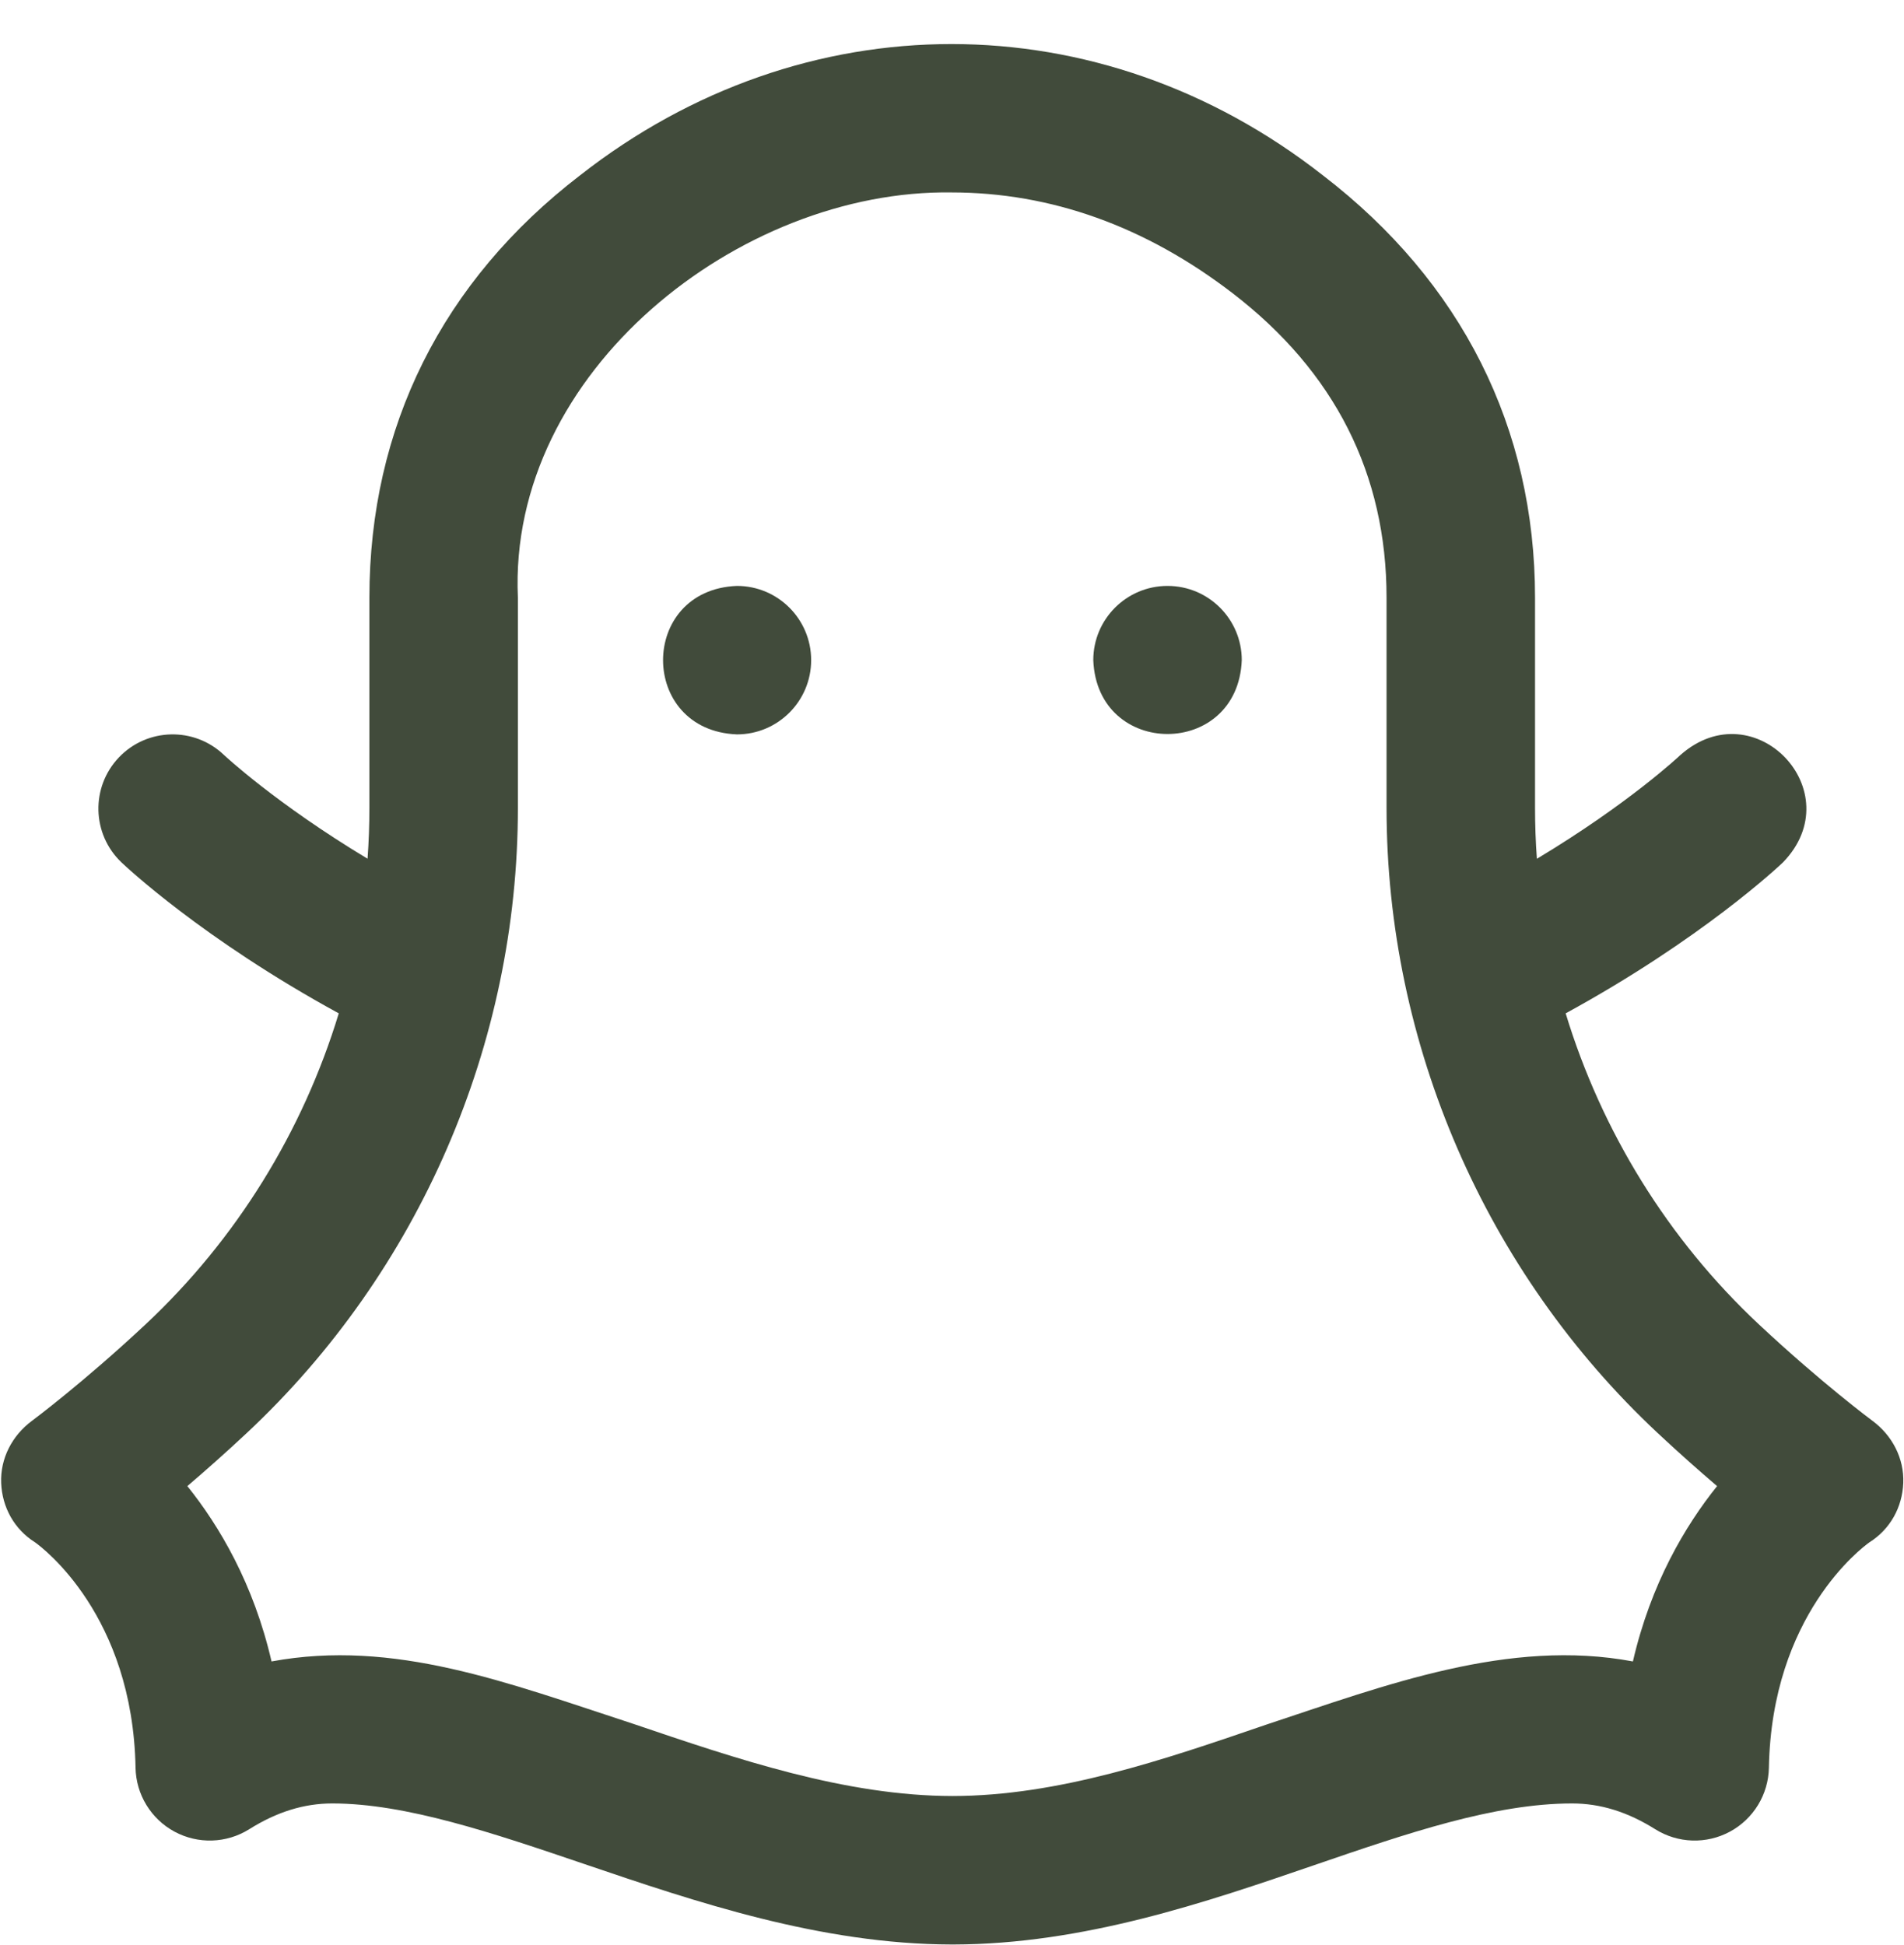 <?xml version="1.0" encoding="UTF-8" standalone="no"?><svg xmlns="http://www.w3.org/2000/svg" xmlns:xlink="http://www.w3.org/1999/xlink" fill="#414b3b" height="524" preserveAspectRatio="xMidYMid meet" version="1" viewBox="-0.3 -11.6 512.9 523.8" width="513" zoomAndPan="magnify"><g id="change1_1"><path d="m218.209 166.194c0 11.046-8.954 20-20 20-26.53-1.053-26.522-38.951 0-40 11.045 0 20 8.954 20 20zm96-20c-11.046 0-20 8.954-20 20 1.053 26.53 38.951 26.522 40 0 0-11.046-8.955-20-20-20zm198.193 241.668c-.264 6.585-3.547 12.481-9.118 15.988-2.105 1.503-26.319 19.685-27.079 60.714-.133 7.209-4.137 13.789-10.479 17.22-6.343 3.434-14.04 3.183-20.147-.648-7.444-4.671-14.762-6.941-22.37-6.941-21.024 0-44.591 8.084-69.542 16.644-29.096 9.981-62.064 21.29-97.149 21.356h-.416c-35.37-.065-69.074-11.516-98.823-21.621-24.797-8.423-48.219-16.379-68.078-16.379-7.604 0-14.918 2.271-22.362 6.941-6.107 3.832-13.805 4.08-20.147.649-6.342-3.432-10.346-10.011-10.479-17.221-.76-41.029-24.974-59.211-27.079-60.714-5.57-3.507-8.854-9.403-9.118-15.988-.266-6.62 2.974-12.809 8.302-16.749.126-.094 13.777-10.251 30.535-25.922 24.58-22.988 42.443-52.077 52.104-83.844-36.698-20.033-57.582-39.757-58.55-40.68-7.994-7.622-8.294-20.282-.672-28.276 7.623-7.993 20.282-8.295 28.276-.671.149.141 14.016 13.117 38.701 27.969.33-4.539.497-9.101.497-13.677v-56.644c0-45.929 19.623-85.273 56.747-113.781 60.173-47.153 139.932-47.153 200.105-.001 37.387 28.71 57.148 68.055 57.148 113.782v56.644c0 4.583.168 9.151.498 13.697 24.868-14.93 38.526-27.823 38.7-27.989 19.931-17.553 46.072 9.892 27.604 28.947-.975.93-21.856 20.649-58.549 40.68 9.661 31.766 27.523 60.855 52.104 83.844 16.883 15.788 30.4 25.822 30.535 25.922 5.327 3.94 8.567 10.129 8.301 16.749zm-50.153.841c-4.761-4.062-10.205-8.873-16.005-14.297-46.415-43.408-73.035-104.785-73.035-168.394v-56.644c0-33.298-13.966-60.905-41.51-82.057-23.435-17.994-48.9-27.118-75.69-27.118-56.932-.854-119.559 48.209-116.8 109.175v56.644c0 63.608-26.62 124.985-73.035 168.394-5.8 5.424-11.244 10.234-16.005 14.297 8.571 10.684 17.836 26.254 22.677 47.238 33.016-6.113 63.555 5.739 97.297 16.758 28.184 9.573 57.325 19.472 86.165 19.495 28.498-.022 56.905-9.768 84.379-19.192 32.228-10.667 65.463-23.336 98.884-17.061 4.841-20.983 14.106-36.554 22.678-47.238z"/></g></svg>